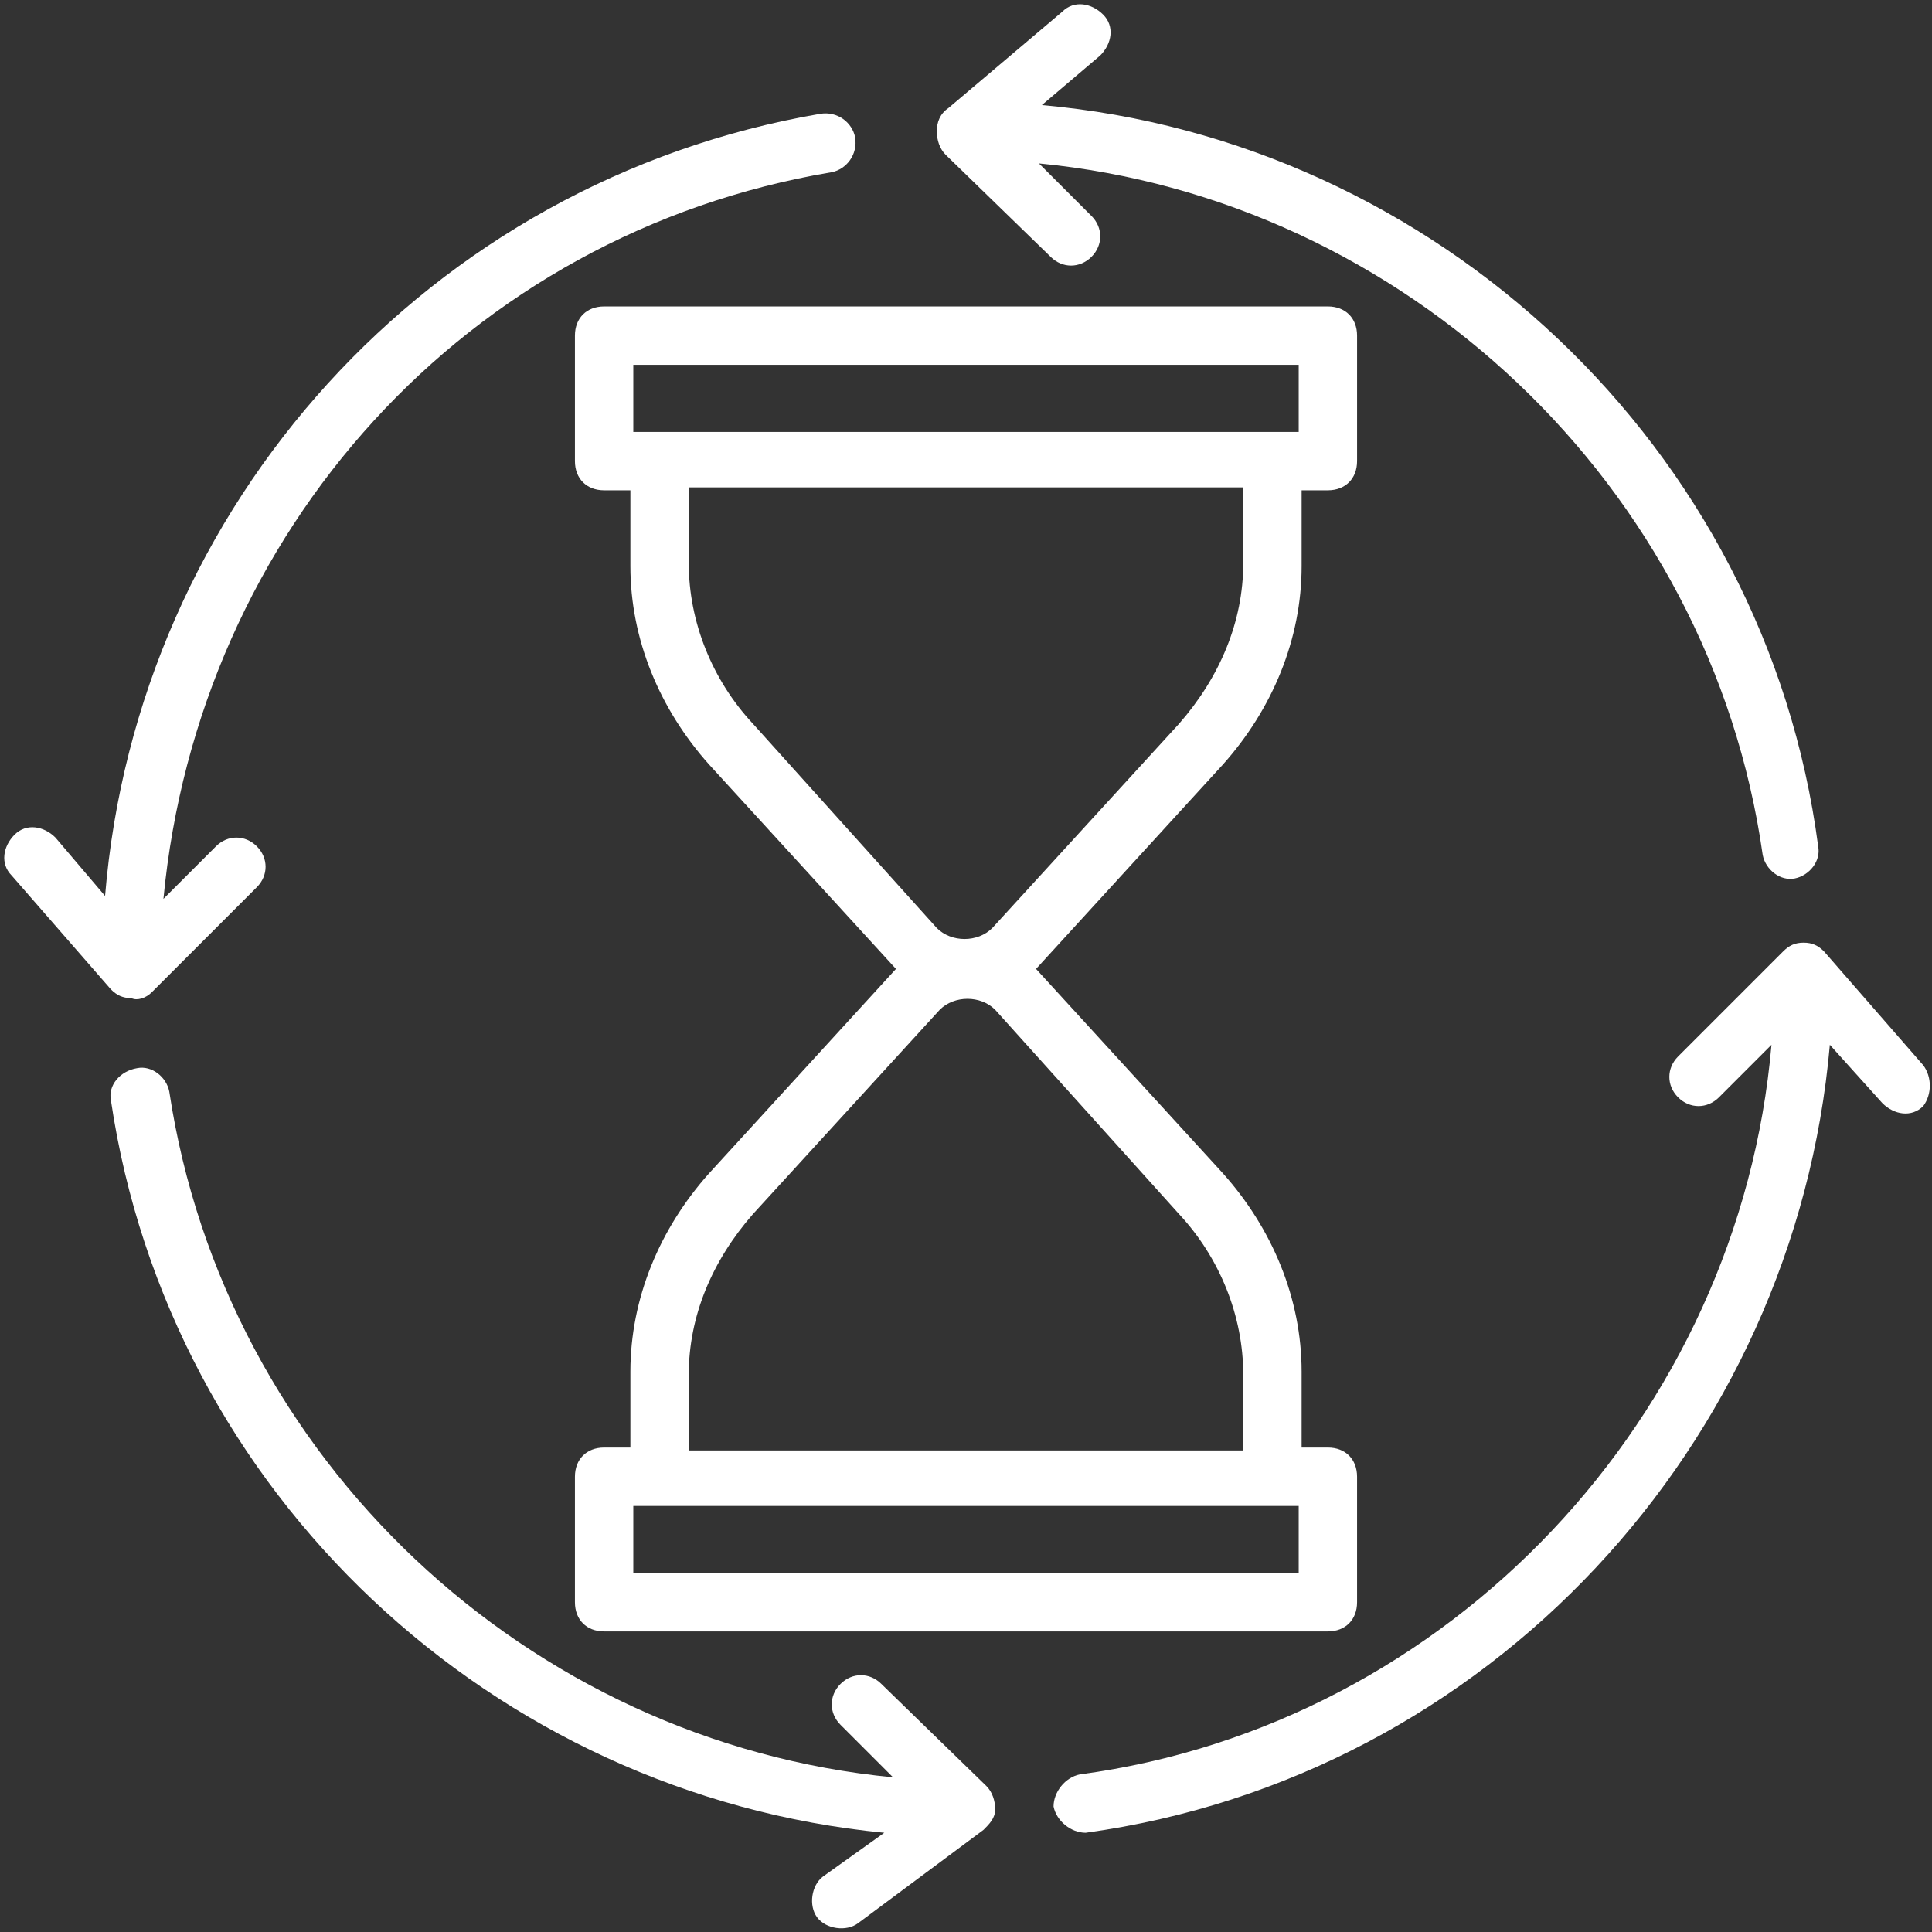 <?xml version="1.0" encoding="UTF-8" standalone="no"?><svg xmlns="http://www.w3.org/2000/svg" xmlns:xlink="http://www.w3.org/1999/xlink" fill="#ffffff" height="66.2" preserveAspectRatio="xMidYMid meet" version="1" viewBox="-0.1 -0.2 66.2 66.2" width="66.2" zoomAndPan="magnify"><rect x="-0.1" y="-0.2" width="66.2" height="66.2" fill="#333333" stroke="none"/><g><g id="change1_3"><path d="M41.8,26c1.7-1.9,2.7-4.3,2.7-6.8v-2.6h0.9c0.6,0,1-0.4,1-1v-4.3c0-0.6-0.4-1-1-1H20.6c-0.6,0-1,0.4-1,1v4.3 c0,0.6,0.4,1,1,1h0.9v2.6c0,2.5,1,4.9,2.7,6.8l6.4,7c0,0,0,0,0,0c0,0,0,0,0,0l-6.4,7c-1.7,1.9-2.7,4.3-2.7,6.8v2.6h-0.9 c-0.6,0-1,0.4-1,1v4.3c0,0.6,0.4,1,1,1h24.8c0.6,0,1-0.4,1-1v-4.3c0-0.6-0.4-1-1-1h-0.9v-2.6c0-2.5-1-4.9-2.7-6.8l-6.4-7 c0,0,0,0,0,0c0,0,0,0,0,0L41.8,26z M21.6,12.3h22.8v2.3c-8,0-14.7,0-22.8,0V12.3z M25.7,24.6c-1.4-1.5-2.2-3.5-2.2-5.5v-2.6h19 v2.6c0,2-0.8,3.9-2.2,5.5l-6.4,7c-0.5,0.5-1.4,0.5-1.9,0L25.7,24.6z M44.4,53.7H21.6v-2.3c8,0,14.7,0,22.8,0V53.7z M40.3,41.4 c1.4,1.5,2.2,3.5,2.2,5.5v2.6h-19v-2.6c0-2,0.8-3.9,2.2-5.5l6.4-7c0.5-0.5,1.4-0.5,1.9,0L40.3,41.4z"/></g><g id="change1_2"><path d="M5.1,33.8l3.6-3.6c0.4-0.4,0.4-1,0-1.4c-0.4-0.4-1-0.4-1.4,0l-1.8,1.8C6.7,18,15.9,7.8,28.4,5.7c0.5-0.1,0.9-0.6,0.8-1.2 C29.1,4,28.6,3.6,28,3.7C14.6,6,4.6,17.1,3.5,30.5l-1.7-2c-0.4-0.4-1-0.5-1.4-0.1c-0.4,0.4-0.5,1-0.1,1.4l3.4,3.9 c0.2,0.2,0.4,0.3,0.7,0.3C4.6,34.1,4.9,34,5.1,33.8z"/></g><g id="change1_5"><path d="M30.1,57.5c-0.4-0.4-1-0.4-1.4,0c-0.4,0.4-0.4,1,0,1.4l1.8,1.8C18,59.5,7.6,49.8,5.7,37.2c-0.1-0.5-0.6-0.9-1.1-0.8 C4,36.5,3.6,37,3.7,37.5c2,13.5,13.1,23.8,26.5,25.1l-2.1,1.5c-0.4,0.3-0.5,1-0.2,1.4c0.3,0.4,1,0.5,1.4,0.2l4.3-3.2 c0.2-0.2,0.4-0.4,0.4-0.7c0-0.3-0.1-0.6-0.3-0.8L30.1,57.5z"/></g><g id="change1_4"><path d="M65.8,36.3l-3.4-3.9c-0.2-0.2-0.4-0.3-0.7-0.3c-0.3,0-0.5,0.1-0.7,0.3l-3.6,3.6c-0.4,0.4-0.4,1,0,1.4c0.4,0.4,1,0.4,1.4,0 l1.8-1.8c-1.1,12.7-11,23.3-23.7,25c-0.5,0.1-0.9,0.6-0.9,1.1c0.1,0.5,0.6,0.9,1.1,0.9c13.8-1.9,24.3-13.3,25.5-27l1.8,2 c0.4,0.4,1,0.5,1.4,0.1C66.1,37.3,66.1,36.7,65.8,36.3z"/></g><g id="change1_1"><path d="M35.9,8.6c0.4,0.4,1,0.4,1.4,0c0.4-0.4,0.4-1,0-1.4l-1.8-1.8c12.5,1.2,23,11,24.8,23.7c0.1,0.5,0.6,0.9,1.1,0.8 c0.5-0.1,0.9-0.6,0.8-1.1C60.4,15.1,49.1,4.6,35.6,3.4l2-1.7c0.4-0.4,0.5-1,0.1-1.4c-0.4-0.4-1-0.5-1.4-0.1l-3.9,3.3 C32.1,3.7,32,4,32,4.3c0,0.3,0.1,0.6,0.3,0.8L35.9,8.6z"/></g></g></svg>